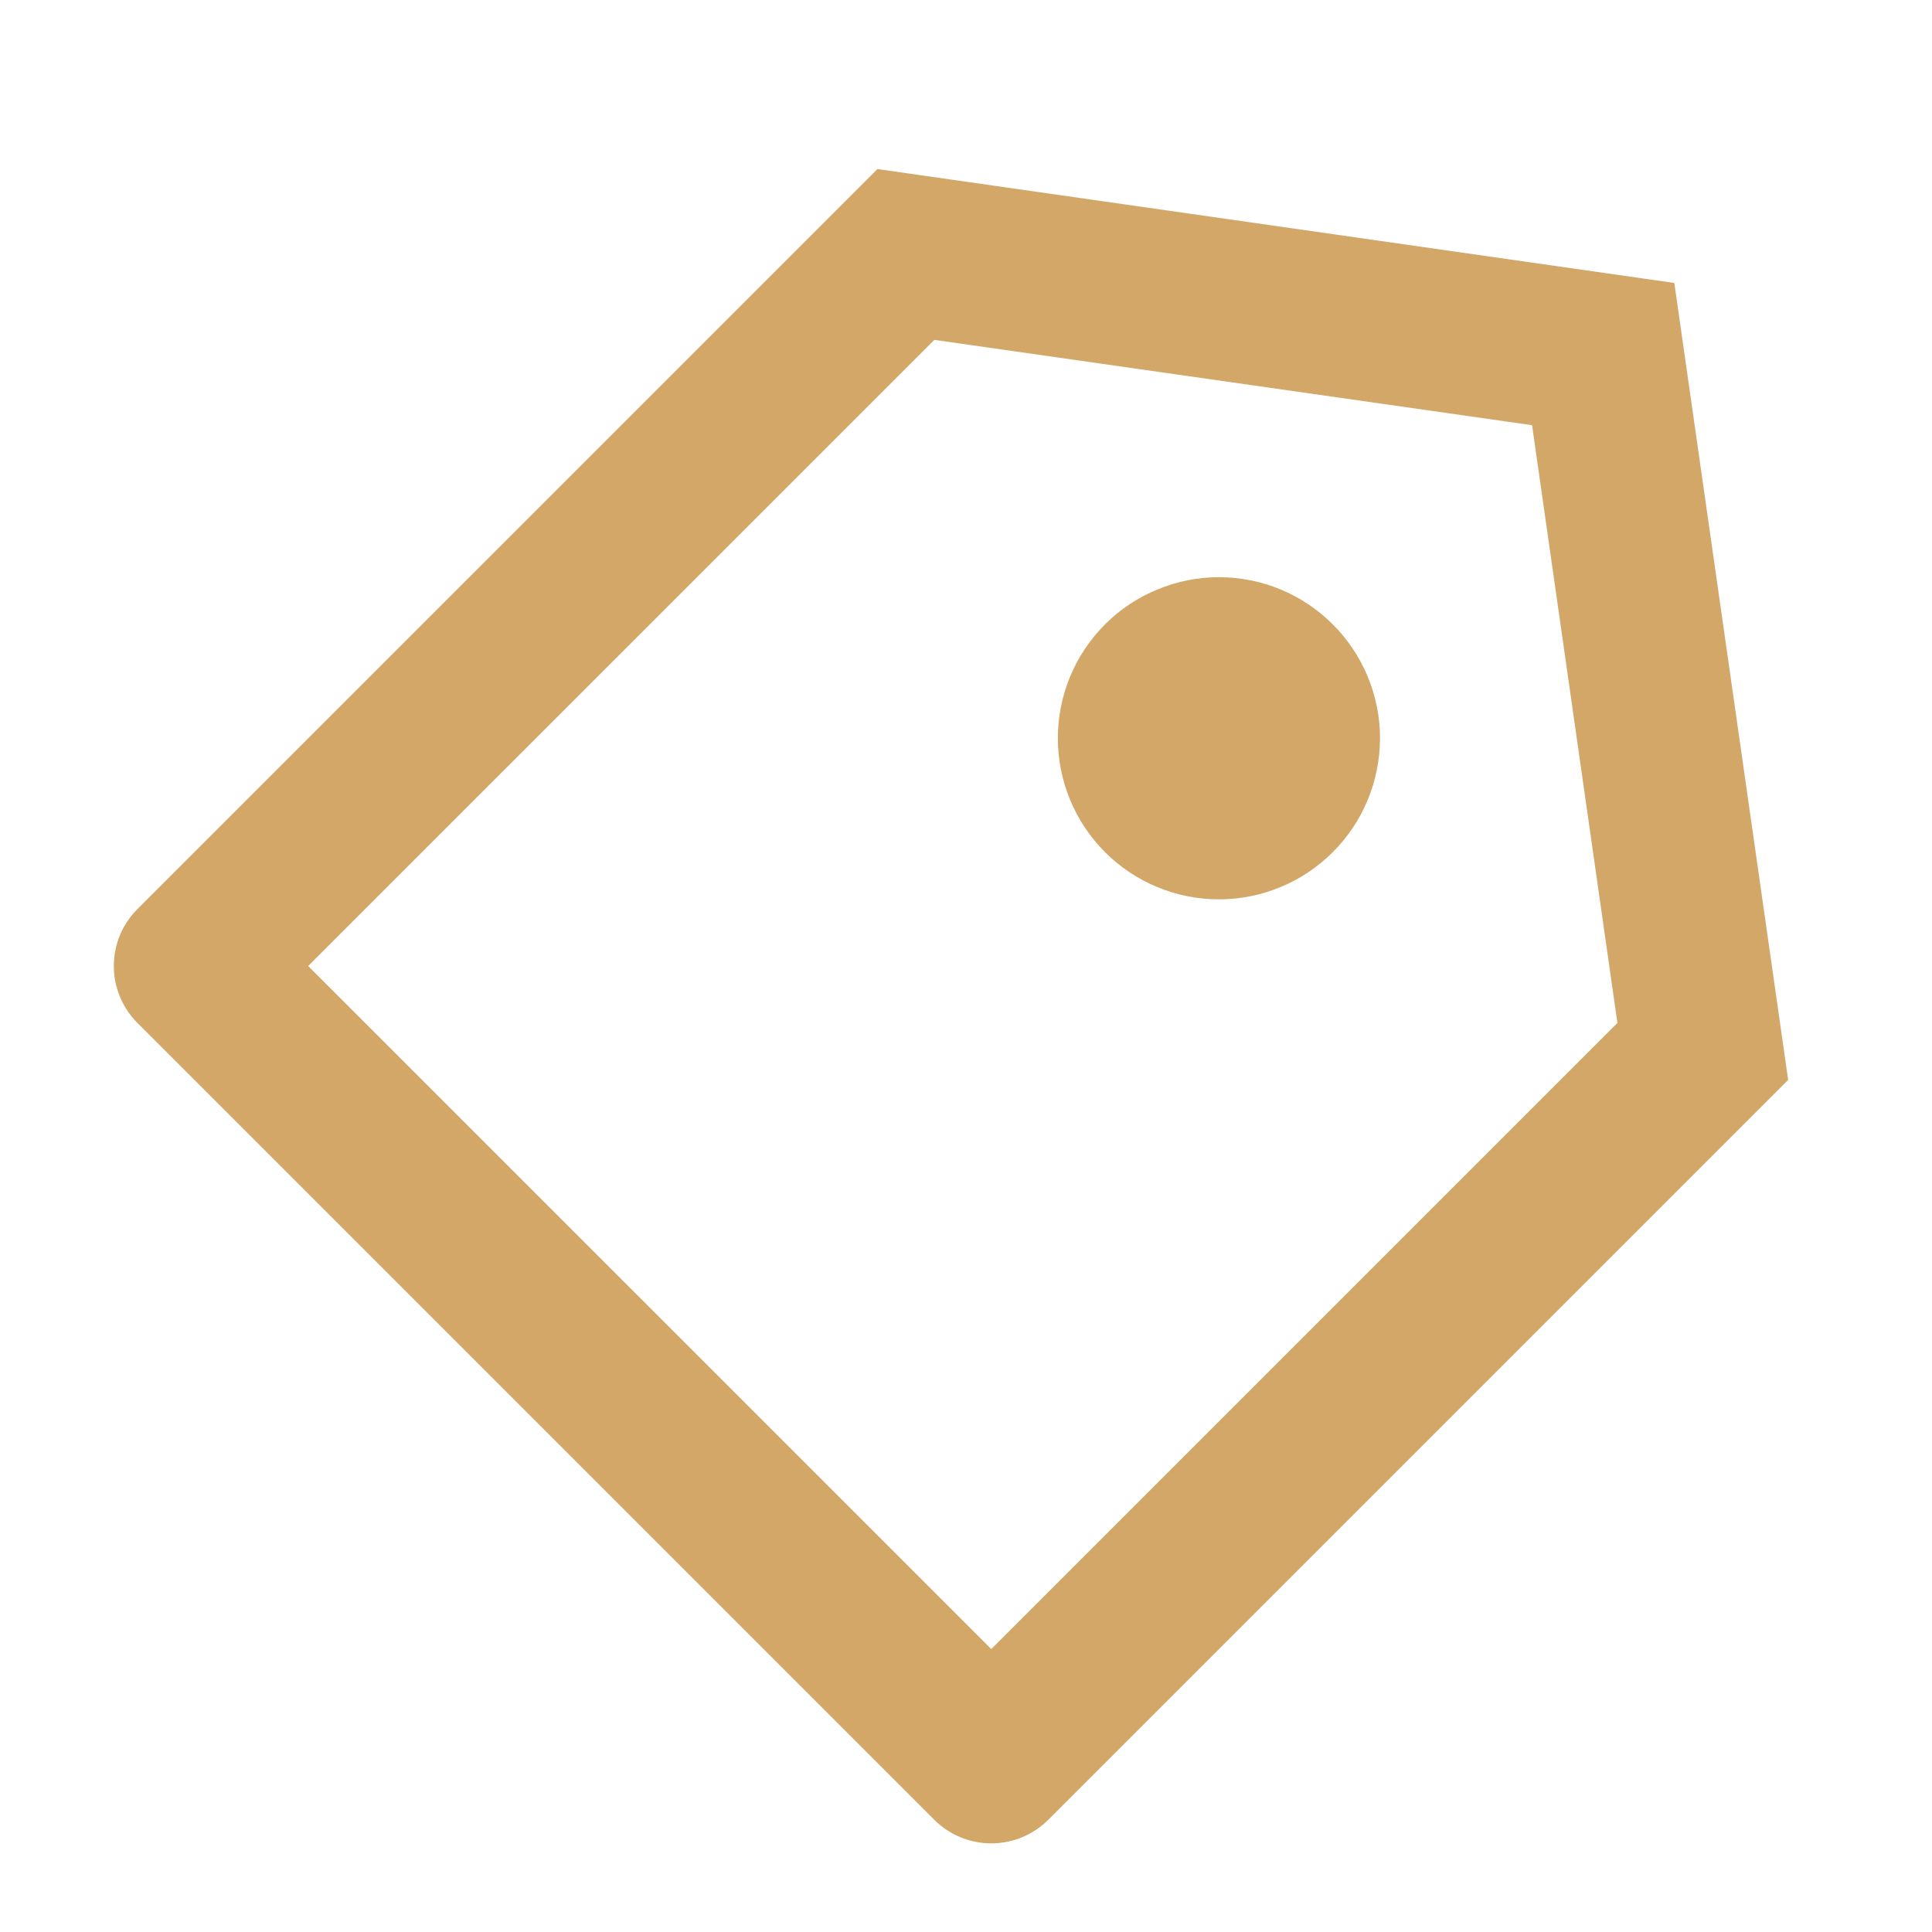 <?xml version="1.0" encoding="UTF-8"?> <svg xmlns="http://www.w3.org/2000/svg" width="24" height="24" viewBox="0 0 24 24" fill="none"><g clip-path="url(#clip0_217_132)"><path d="M10.9 2.1L20.799 3.515L22.213 13.415L13.021 22.607C12.833 22.794 12.579 22.899 12.314 22.899C12.049 22.899 11.794 22.794 11.607 22.607L1.707 12.707C1.519 12.519 1.414 12.265 1.414 12C1.414 11.734 1.519 11.48 1.707 11.293L10.9 2.1ZM11.607 4.222L3.828 12L12.314 20.485L20.092 12.707L19.032 5.282L11.607 4.222V4.222ZM13.727 10.586C13.352 10.21 13.141 9.701 13.141 9.171C13.141 8.908 13.193 8.648 13.293 8.405C13.394 8.162 13.541 7.942 13.727 7.756C13.913 7.57 14.134 7.423 14.377 7.323C14.619 7.222 14.88 7.17 15.142 7.17C15.673 7.17 16.182 7.381 16.557 7.757C16.932 8.132 17.143 8.641 17.143 9.171C17.142 9.702 16.932 10.211 16.556 10.586C16.181 10.961 15.672 11.172 15.142 11.172C14.611 11.172 14.102 10.961 13.727 10.586V10.586Z" fill="#D2A767"></path></g><defs><clipPath id="clip0_217_132"><rect width="24" height="24" fill="white"></rect></clipPath></defs></svg> 